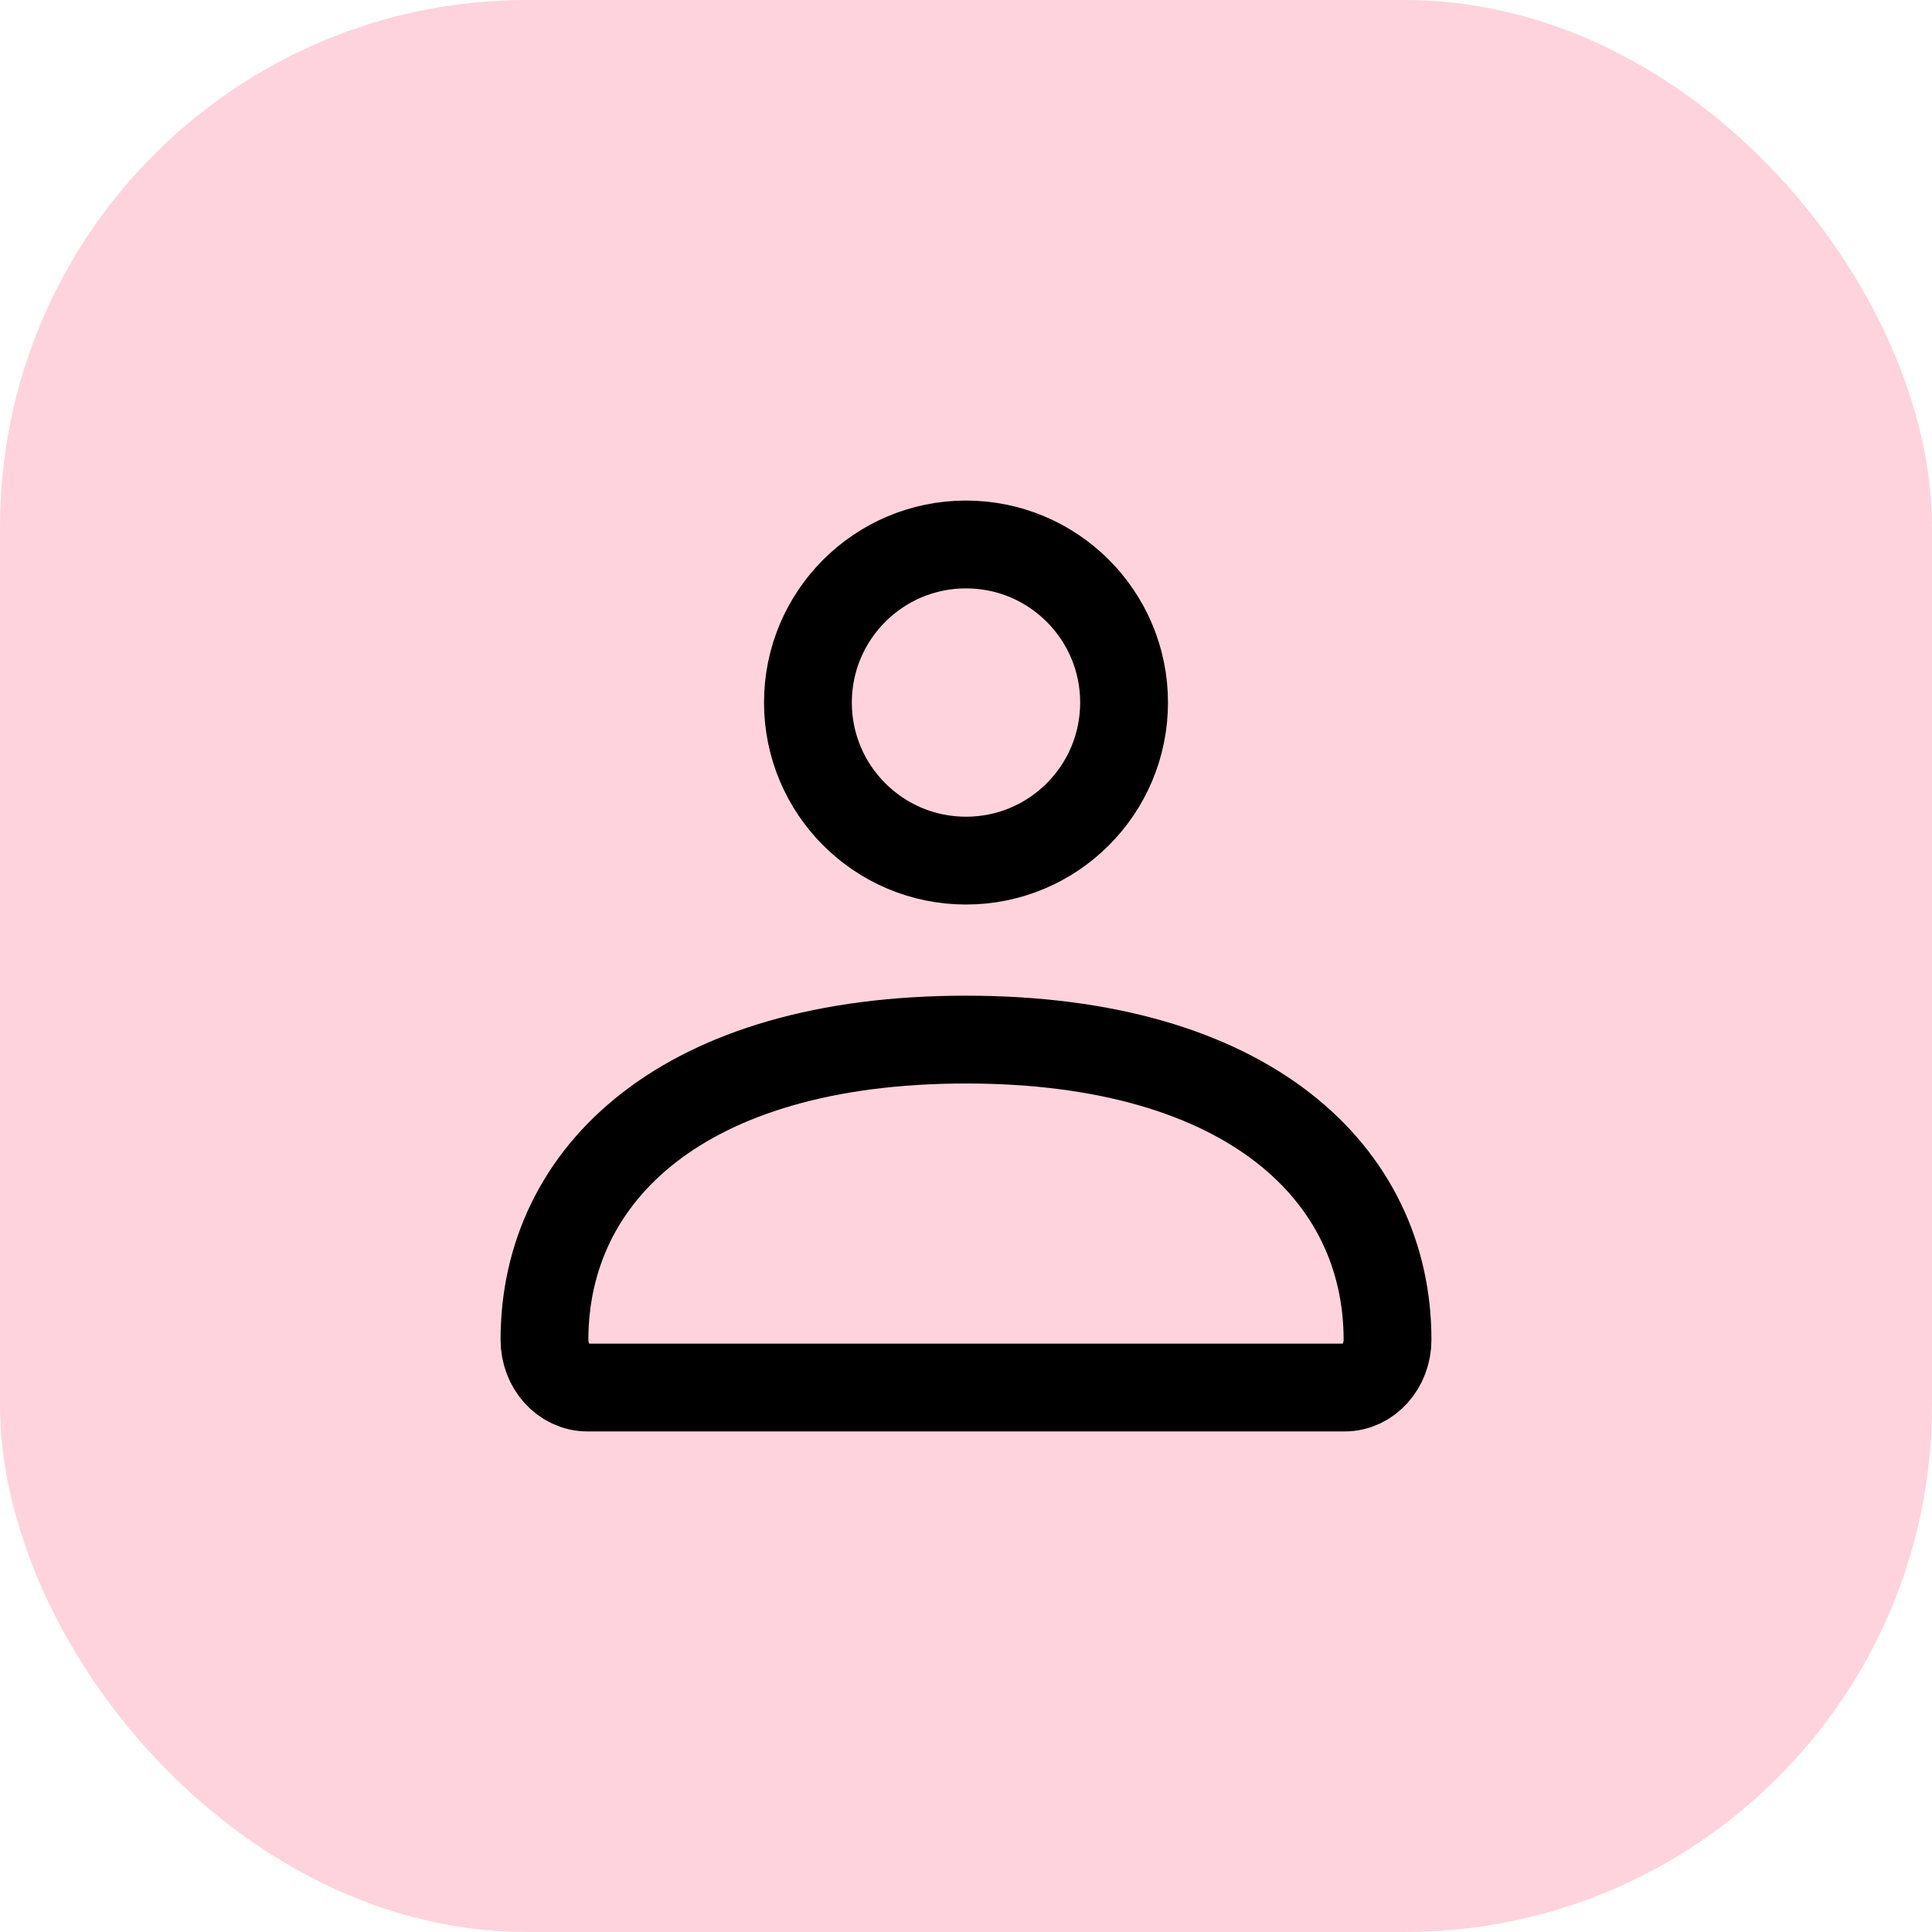 <svg width="44" height="44" viewBox="0 0 44 44" fill="none" xmlns="http://www.w3.org/2000/svg">
<rect width="44" height="44" rx="12" fill="#FFD3DD"/>
<path d="M12.4 30.512C12.4 26.737 15.555 23.676 22 23.676C28.446 23.676 31.6 26.737 31.6 30.512C31.6 31.113 31.162 31.6 30.622 31.6H13.379C12.839 31.6 12.4 31.113 12.4 30.512Z" stroke="black" stroke-width="2"/>
<path d="M25.6 16C25.6 17.988 23.989 19.6 22 19.6C20.012 19.6 18.4 17.988 18.4 16C18.4 14.012 20.012 12.4 22 12.4C23.989 12.4 25.6 14.012 25.6 16Z" stroke="black" stroke-width="2"/>
</svg>
